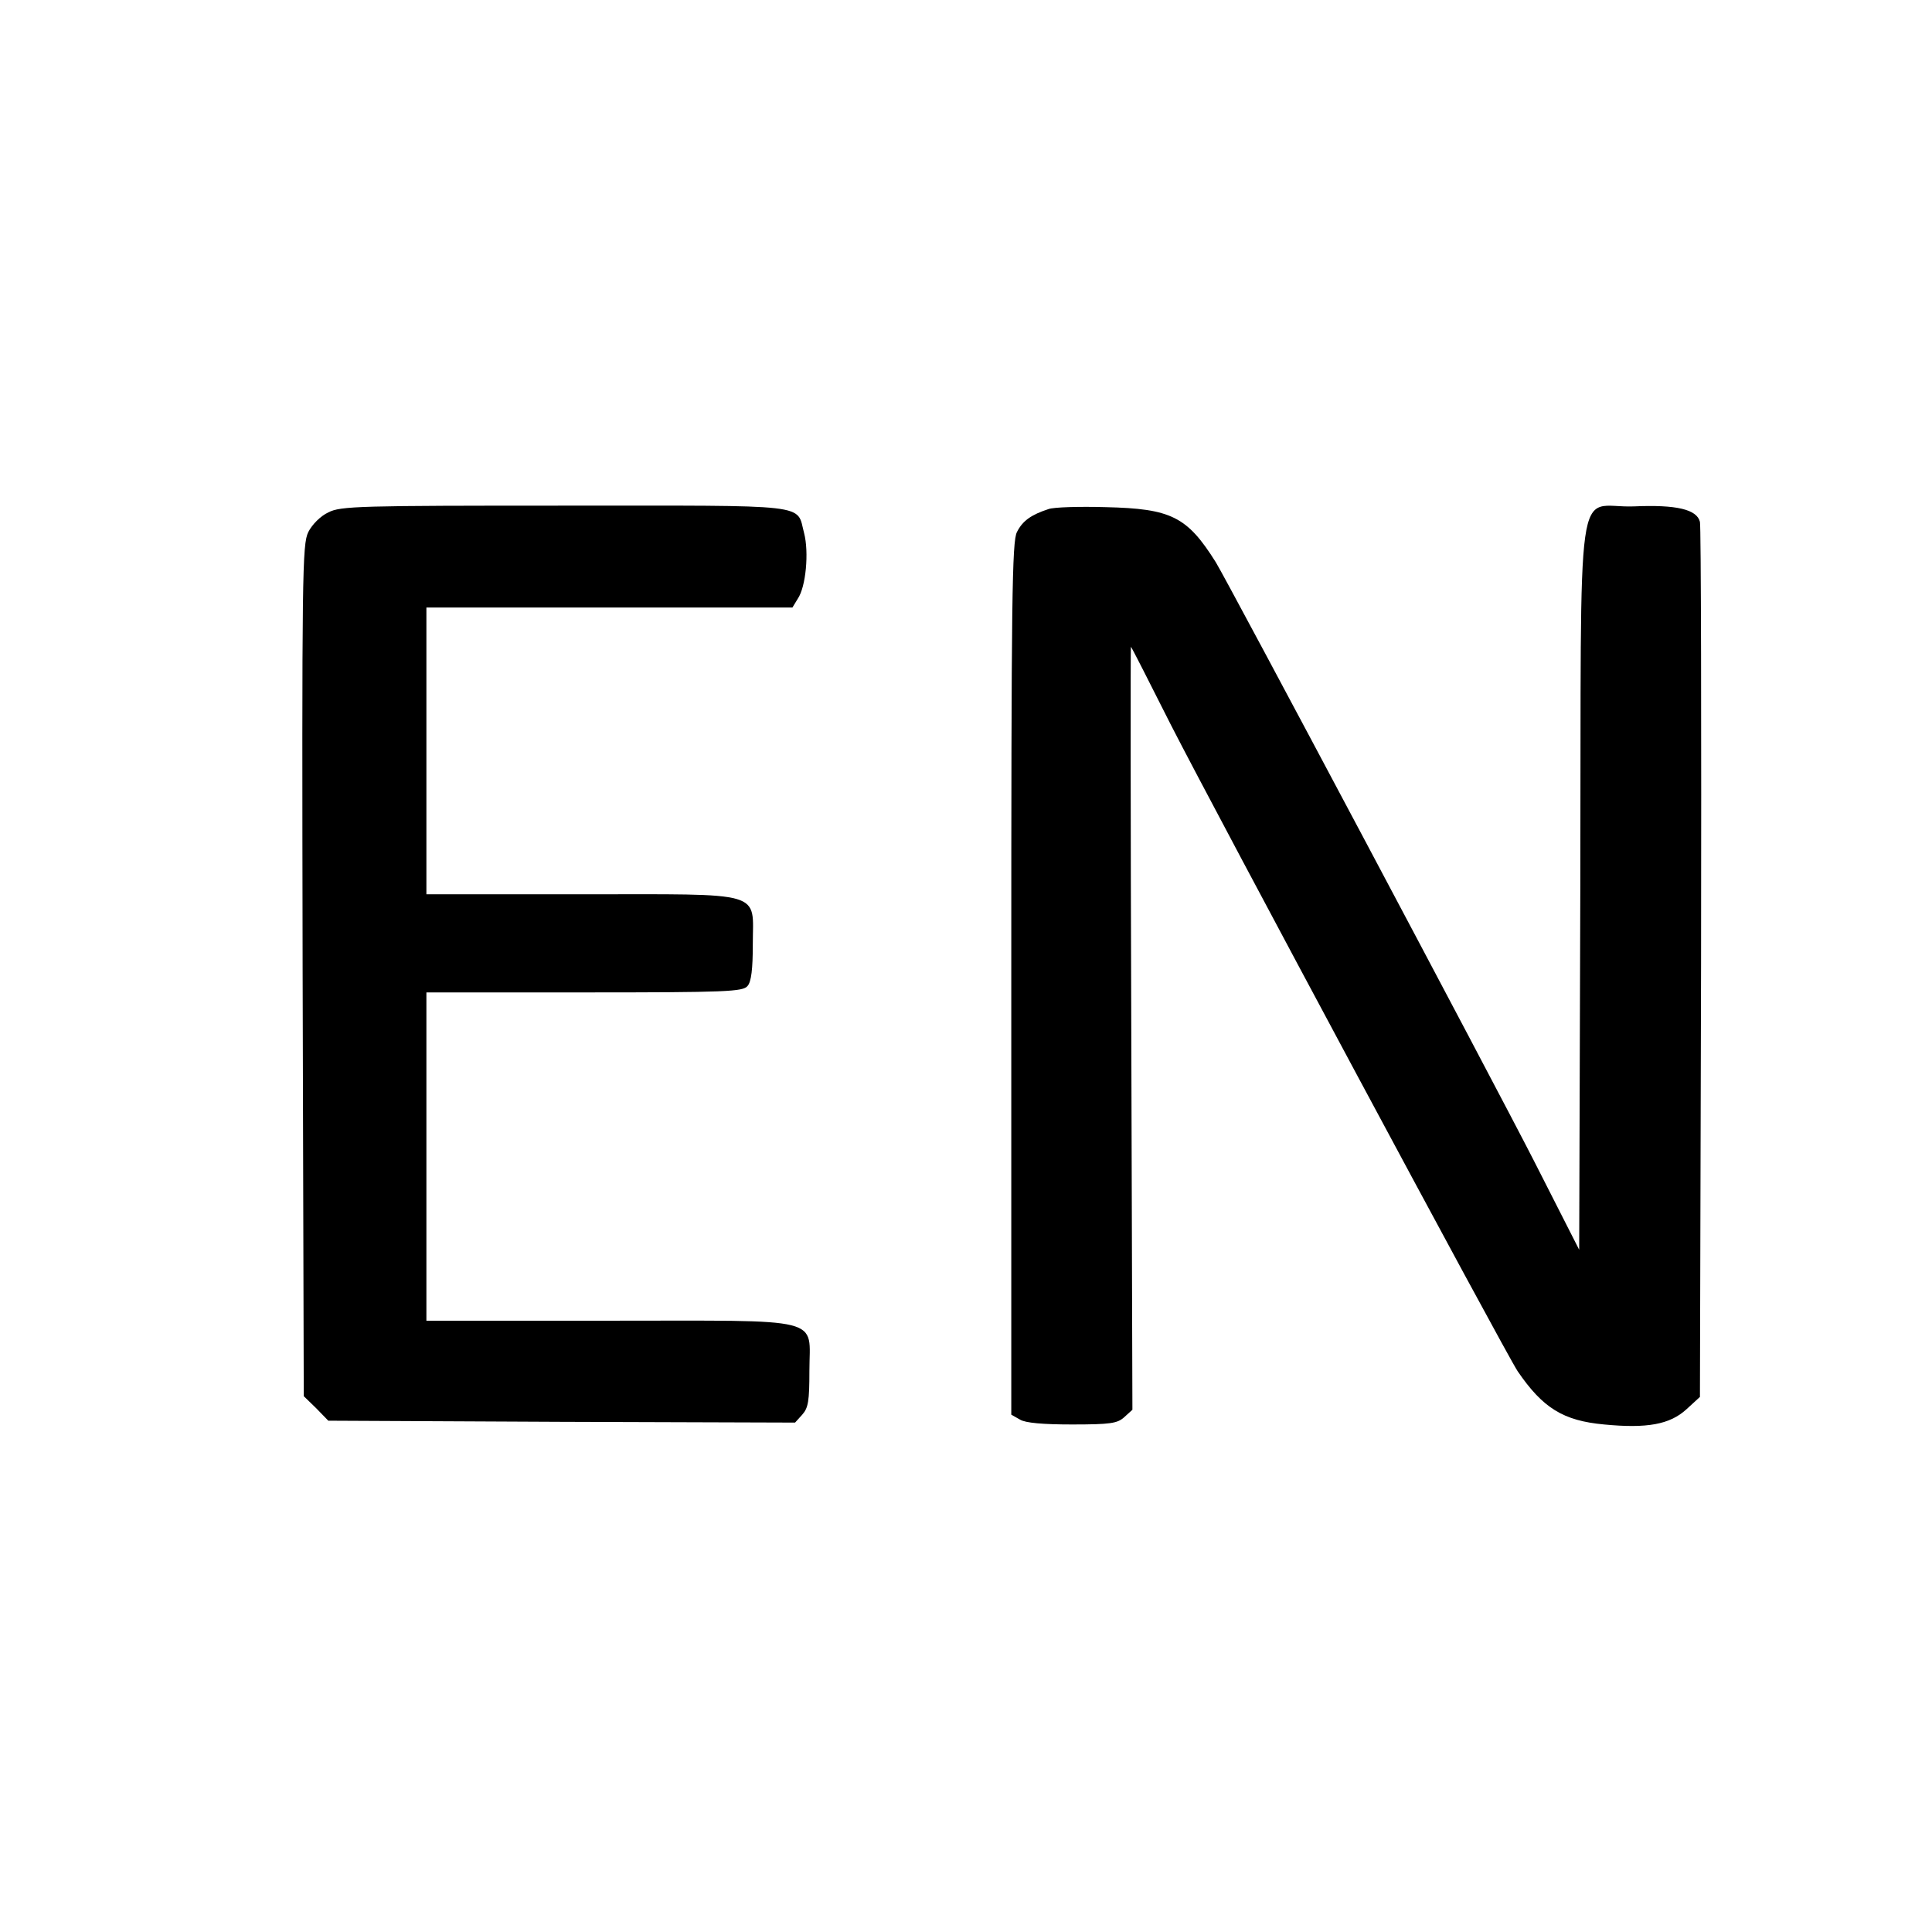 <?xml version="1.0" standalone="no"?>
<!DOCTYPE svg PUBLIC "-//W3C//DTD SVG 20010904//EN"
 "http://www.w3.org/TR/2001/REC-SVG-20010904/DTD/svg10.dtd">
<svg version="1.0" xmlns="http://www.w3.org/2000/svg"
 width="512pt" height="512pt" viewBox="0 0 512 512"
 preserveAspectRatio="xMidYMid meet">

<g transform="translate(0,512) scale(0.1,-0.1)"
fill="#000000" stroke="none">
<path d="M870 3762 c-20 -9 -43 -32 -53 -52 -16 -33 -17 -104 -15 -1162 l3
-1128 33 -32 32 -33 618 -3 619 -2 19 21 c16 18 19 36 19 116 0 145 49 133
-531 133 l-484 0 0 435 0 435 419 0 c377 0 420 2 432 17 10 11 14 45 14 110 0
144 38 133 -456 133 l-409 0 0 380 0 380 485 0 485 0 14 23 c22 32 30 124 17
174 -21 79 27 73 -634 73 -544 0 -595 -1 -627 -18z"/>
<path d="M2779 3771 c-46 -15 -69 -31 -84 -61 -13 -25 -15 -173 -15 -1184 l0
-1155 23 -13 c14 -9 62 -13 138 -13 102 0 120 3 138 19 l22 20 -3 1012 c-2
557 -2 1011 -1 1010 2 -1 49 -94 106 -207 119 -233 888 -1667 919 -1713 67
-98 121 -131 229 -141 114 -11 174 0 218 40 l36 33 3 1149 c1 631 0 1158 -3
1170 -8 33 -62 46 -175 41 -158 -6 -139 123 -142 -1005 l-3 -965 -119 234
c-114 223 -812 1536 -844 1588 -76 121 -118 142 -292 146 -69 2 -137 0 -151
-5z"/>
</g>
</svg>
